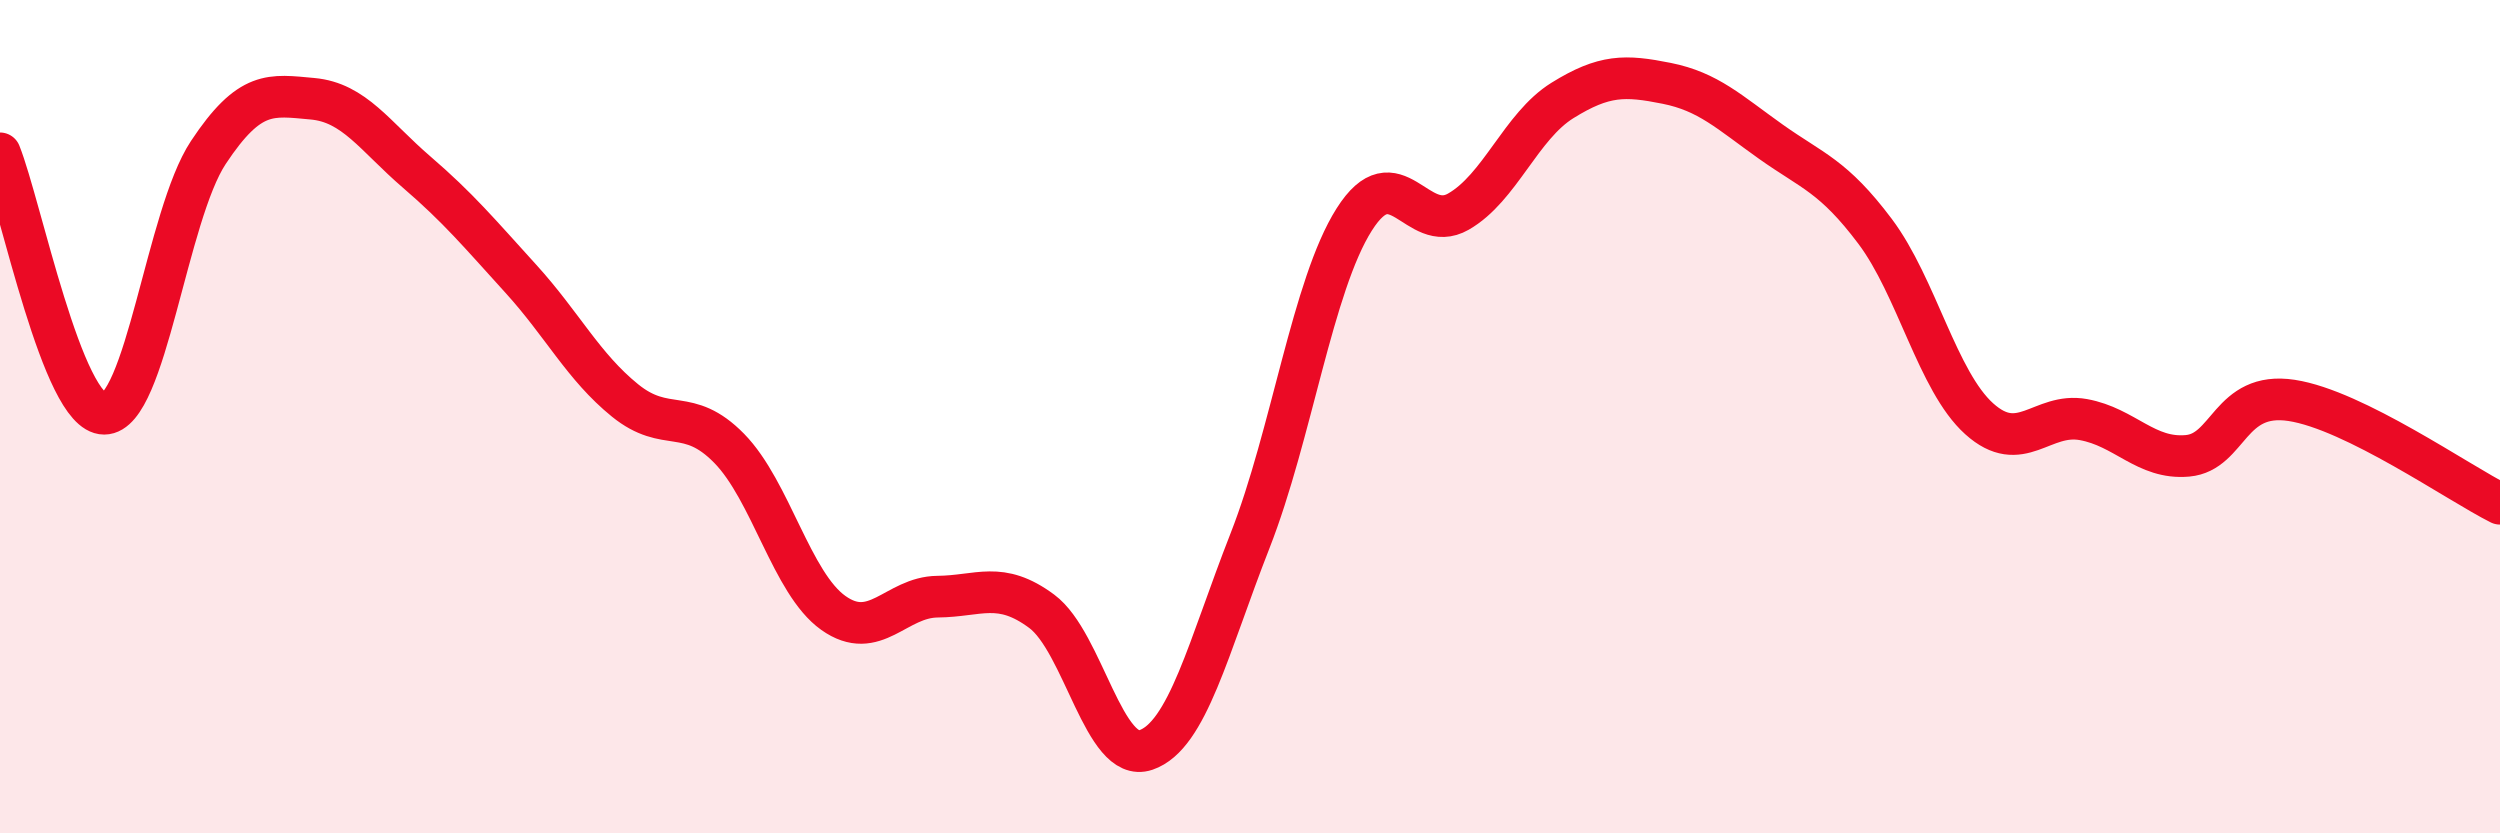 
    <svg width="60" height="20" viewBox="0 0 60 20" xmlns="http://www.w3.org/2000/svg">
      <path
        d="M 0,3.68 C 0.5,4.93 1.5,9.93 2.5,9.93 C 3.5,9.93 4,5.17 5,3.66 C 6,2.15 6.5,2.28 7.5,2.37 C 8.5,2.46 9,3.27 10,4.13 C 11,4.99 11.5,5.59 12.5,6.69 C 13.5,7.79 14,8.8 15,9.61 C 16,10.42 16.5,9.74 17.5,10.76 C 18.5,11.78 19,14 20,14.71 C 21,15.42 21.5,14.33 22.5,14.32 C 23.5,14.31 24,13.93 25,14.67 C 26,15.41 26.5,18.34 27.5,18 C 28.5,17.66 29,15.53 30,12.98 C 31,10.43 31.5,6.85 32.5,5.27 C 33.5,3.69 34,5.65 35,5.08 C 36,4.51 36.5,3.03 37.5,2.41 C 38.5,1.79 39,1.8 40,2 C 41,2.2 41.5,2.69 42.5,3.4 C 43.5,4.11 44,4.22 45,5.55 C 46,6.88 46.5,9.15 47.5,10.05 C 48.5,10.95 49,9.89 50,10.07 C 51,10.25 51.5,11.03 52.5,10.94 C 53.5,10.85 53.5,9.38 55,9.61 C 56.5,9.84 59,11.59 60,12.09L60 20L0 20Z"
        fill="#EB0A25"
        opacity="0.1"
        stroke-linecap="round"
        stroke-linejoin="round"
      />
      <path
        d="M 0,3.68 C 0.5,4.93 1.5,9.93 2.5,9.93 C 3.5,9.93 4,5.17 5,3.66 C 6,2.15 6.5,2.28 7.5,2.37 C 8.5,2.46 9,3.27 10,4.13 C 11,4.99 11.5,5.59 12.5,6.69 C 13.5,7.79 14,8.8 15,9.61 C 16,10.42 16.5,9.74 17.5,10.76 C 18.5,11.78 19,14 20,14.71 C 21,15.42 21.5,14.33 22.5,14.32 C 23.5,14.31 24,13.93 25,14.67 C 26,15.41 26.5,18.34 27.5,18 C 28.5,17.66 29,15.53 30,12.98 C 31,10.43 31.5,6.85 32.5,5.27 C 33.5,3.69 34,5.65 35,5.08 C 36,4.51 36.5,3.03 37.5,2.41 C 38.5,1.79 39,1.8 40,2 C 41,2.2 41.5,2.69 42.5,3.4 C 43.5,4.11 44,4.22 45,5.55 C 46,6.88 46.5,9.15 47.5,10.05 C 48.5,10.95 49,9.89 50,10.07 C 51,10.25 51.5,11.03 52.5,10.94 C 53.5,10.85 53.5,9.38 55,9.61 C 56.5,9.84 59,11.59 60,12.09"
        stroke="#EB0A25"
        stroke-width="1"
        fill="none"
        stroke-linecap="round"
        stroke-linejoin="round"
      />
    </svg>
  